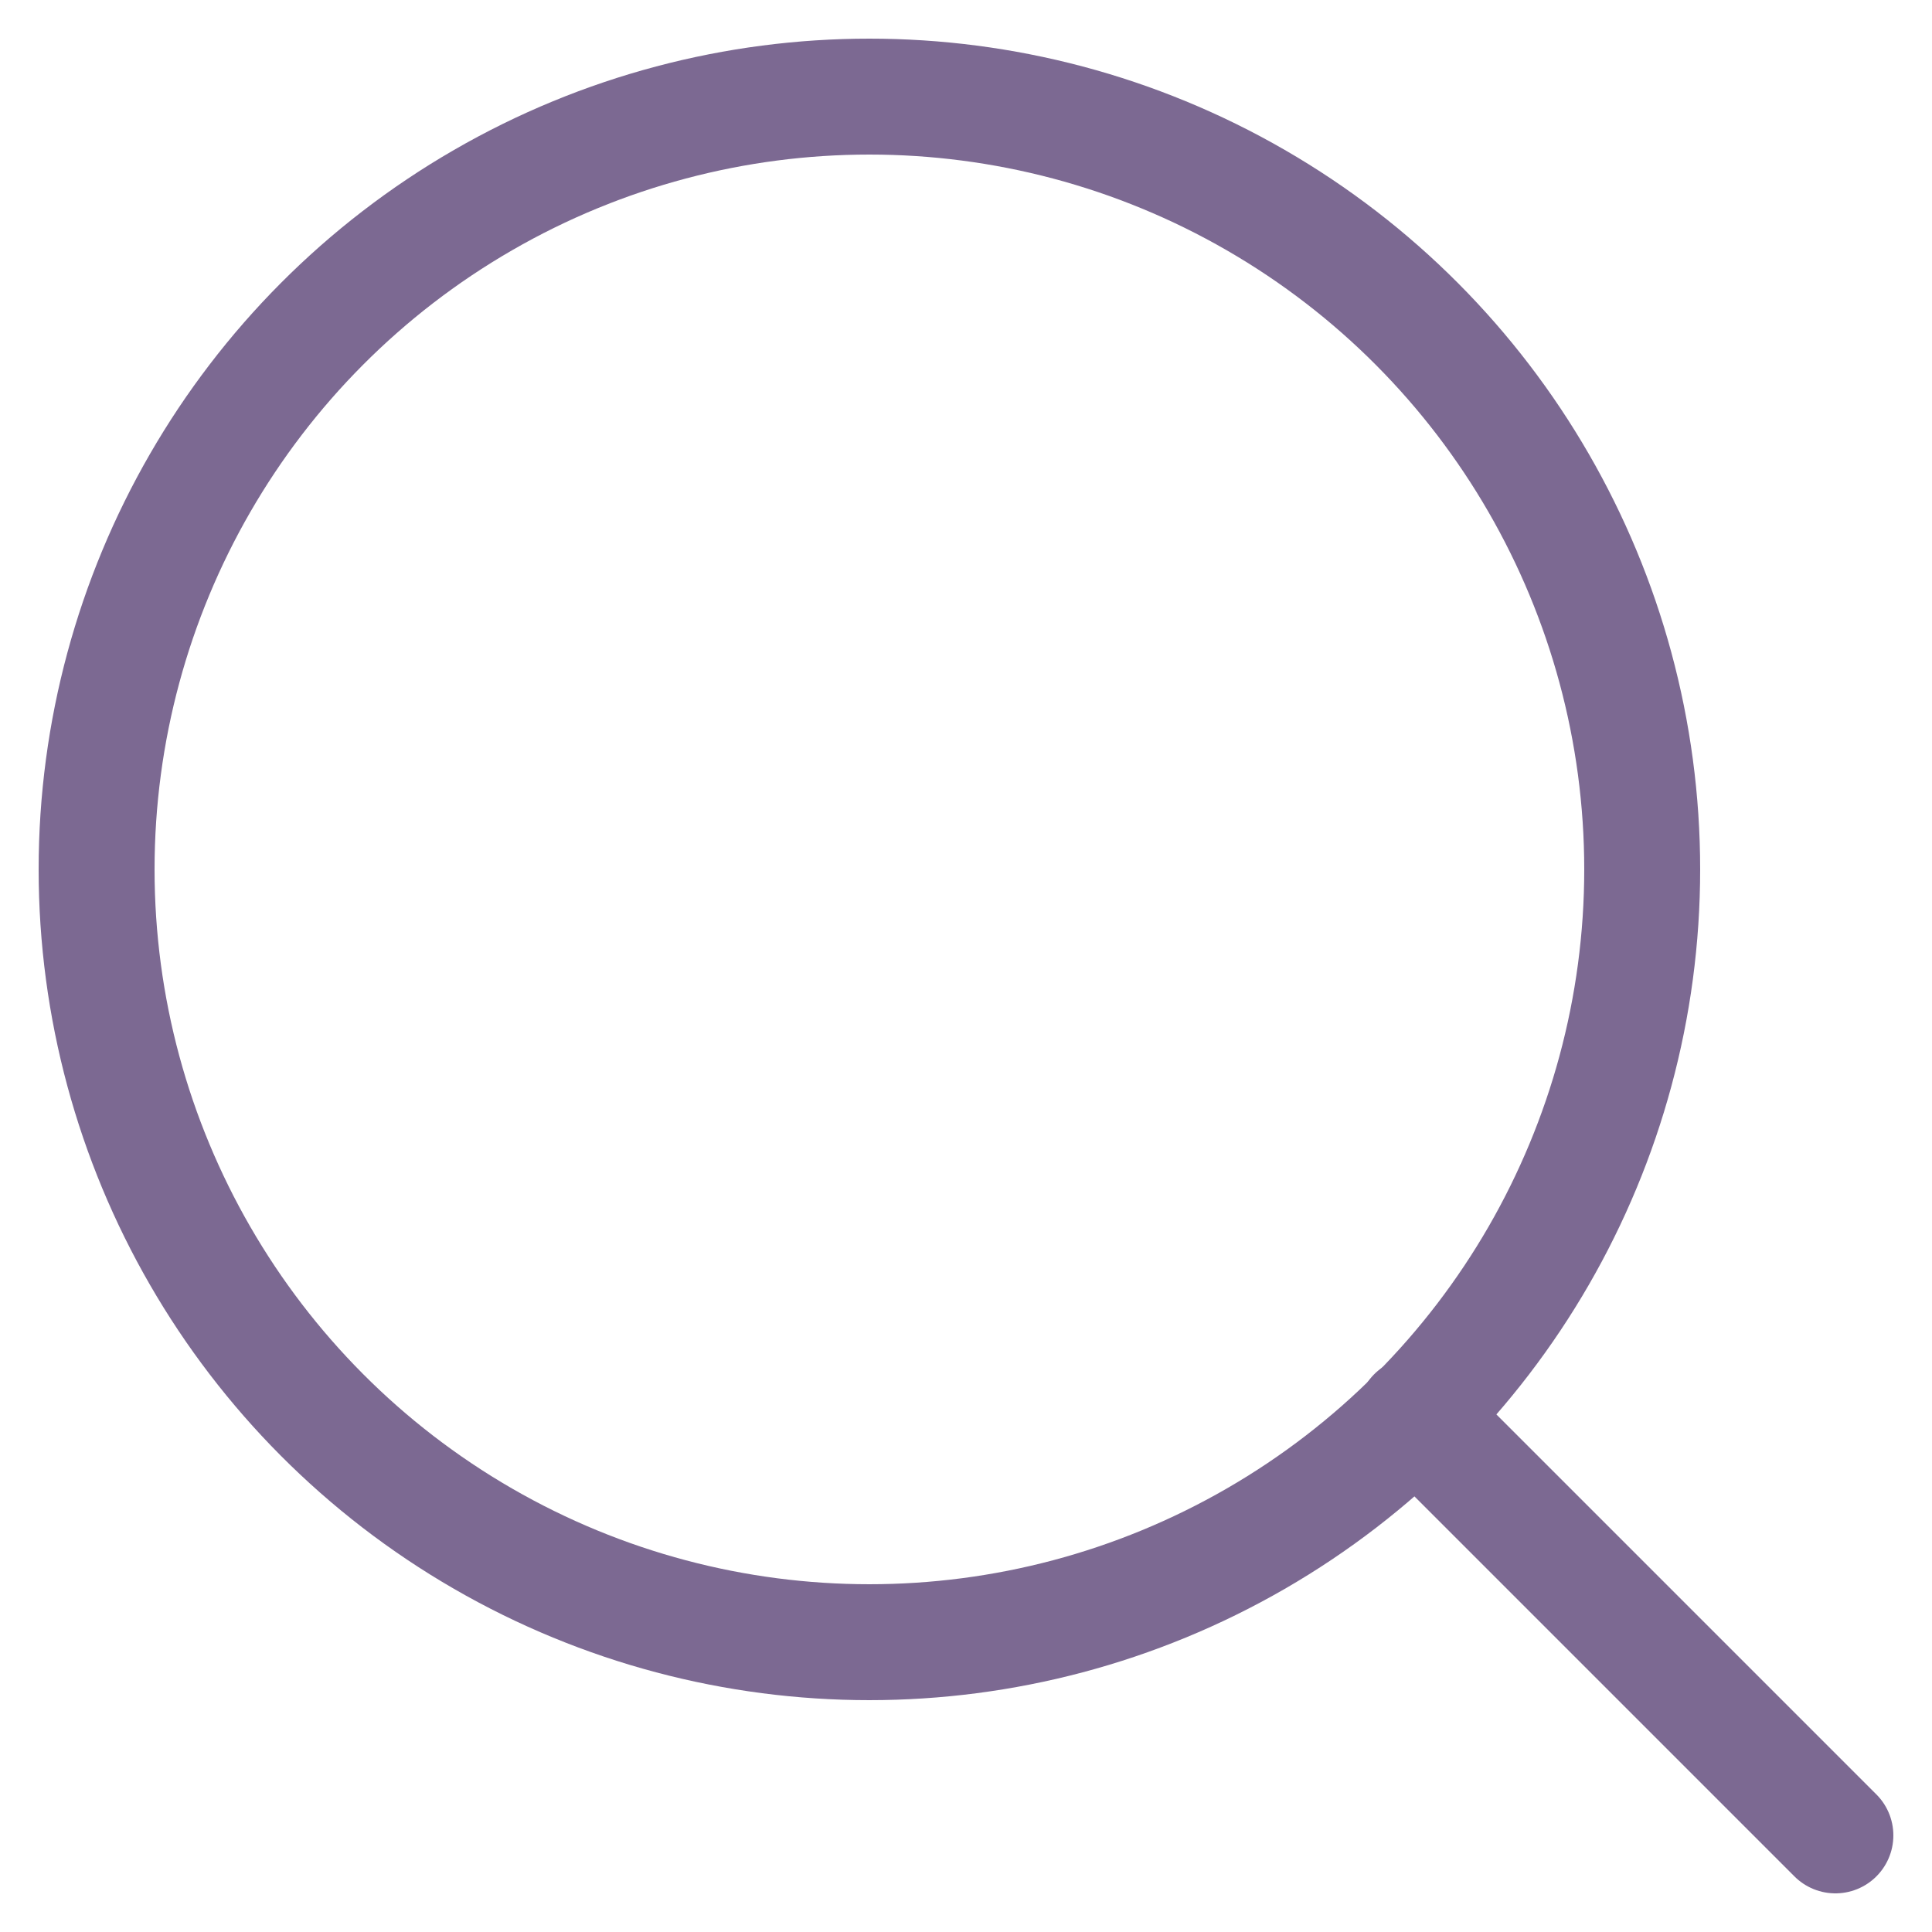 <?xml version="1.0" encoding="UTF-8"?>
<svg width="40px" height="40px" viewBox="0 0 40 40" version="1.1" xmlns="http://www.w3.org/2000/svg" xmlns:xlink="http://www.w3.org/1999/xlink">
    <!-- Generator: sketchtool 53.2 (72643) - https://sketchapp.com -->
    <title>A432ABF3-9BCE-4F0F-B3A2-C1AB5353499B</title>
    <desc>Created with sketchtool.</desc>
    <g id="Page-1" stroke="none" stroke-width="1" fill="none" fill-rule="evenodd" stroke-linecap="round" stroke-linejoin="round">
        <g id="Homepage" transform="translate(-152, -231)" stroke="#7C6992" stroke-width="2.4">
            <g id="Nav">
                <g id="Search" transform="translate(149, 233)">
                    <g id="search_icon" transform="translate(5, 0)">
                        <circle id="Oval" cx="16" cy="16" r="16"></circle>
                        <path d="M36,36 L27.3,27.3" id="Path"></path>
                    </g>
                </g>
            </g>
        </g>
    </g>
</svg>
